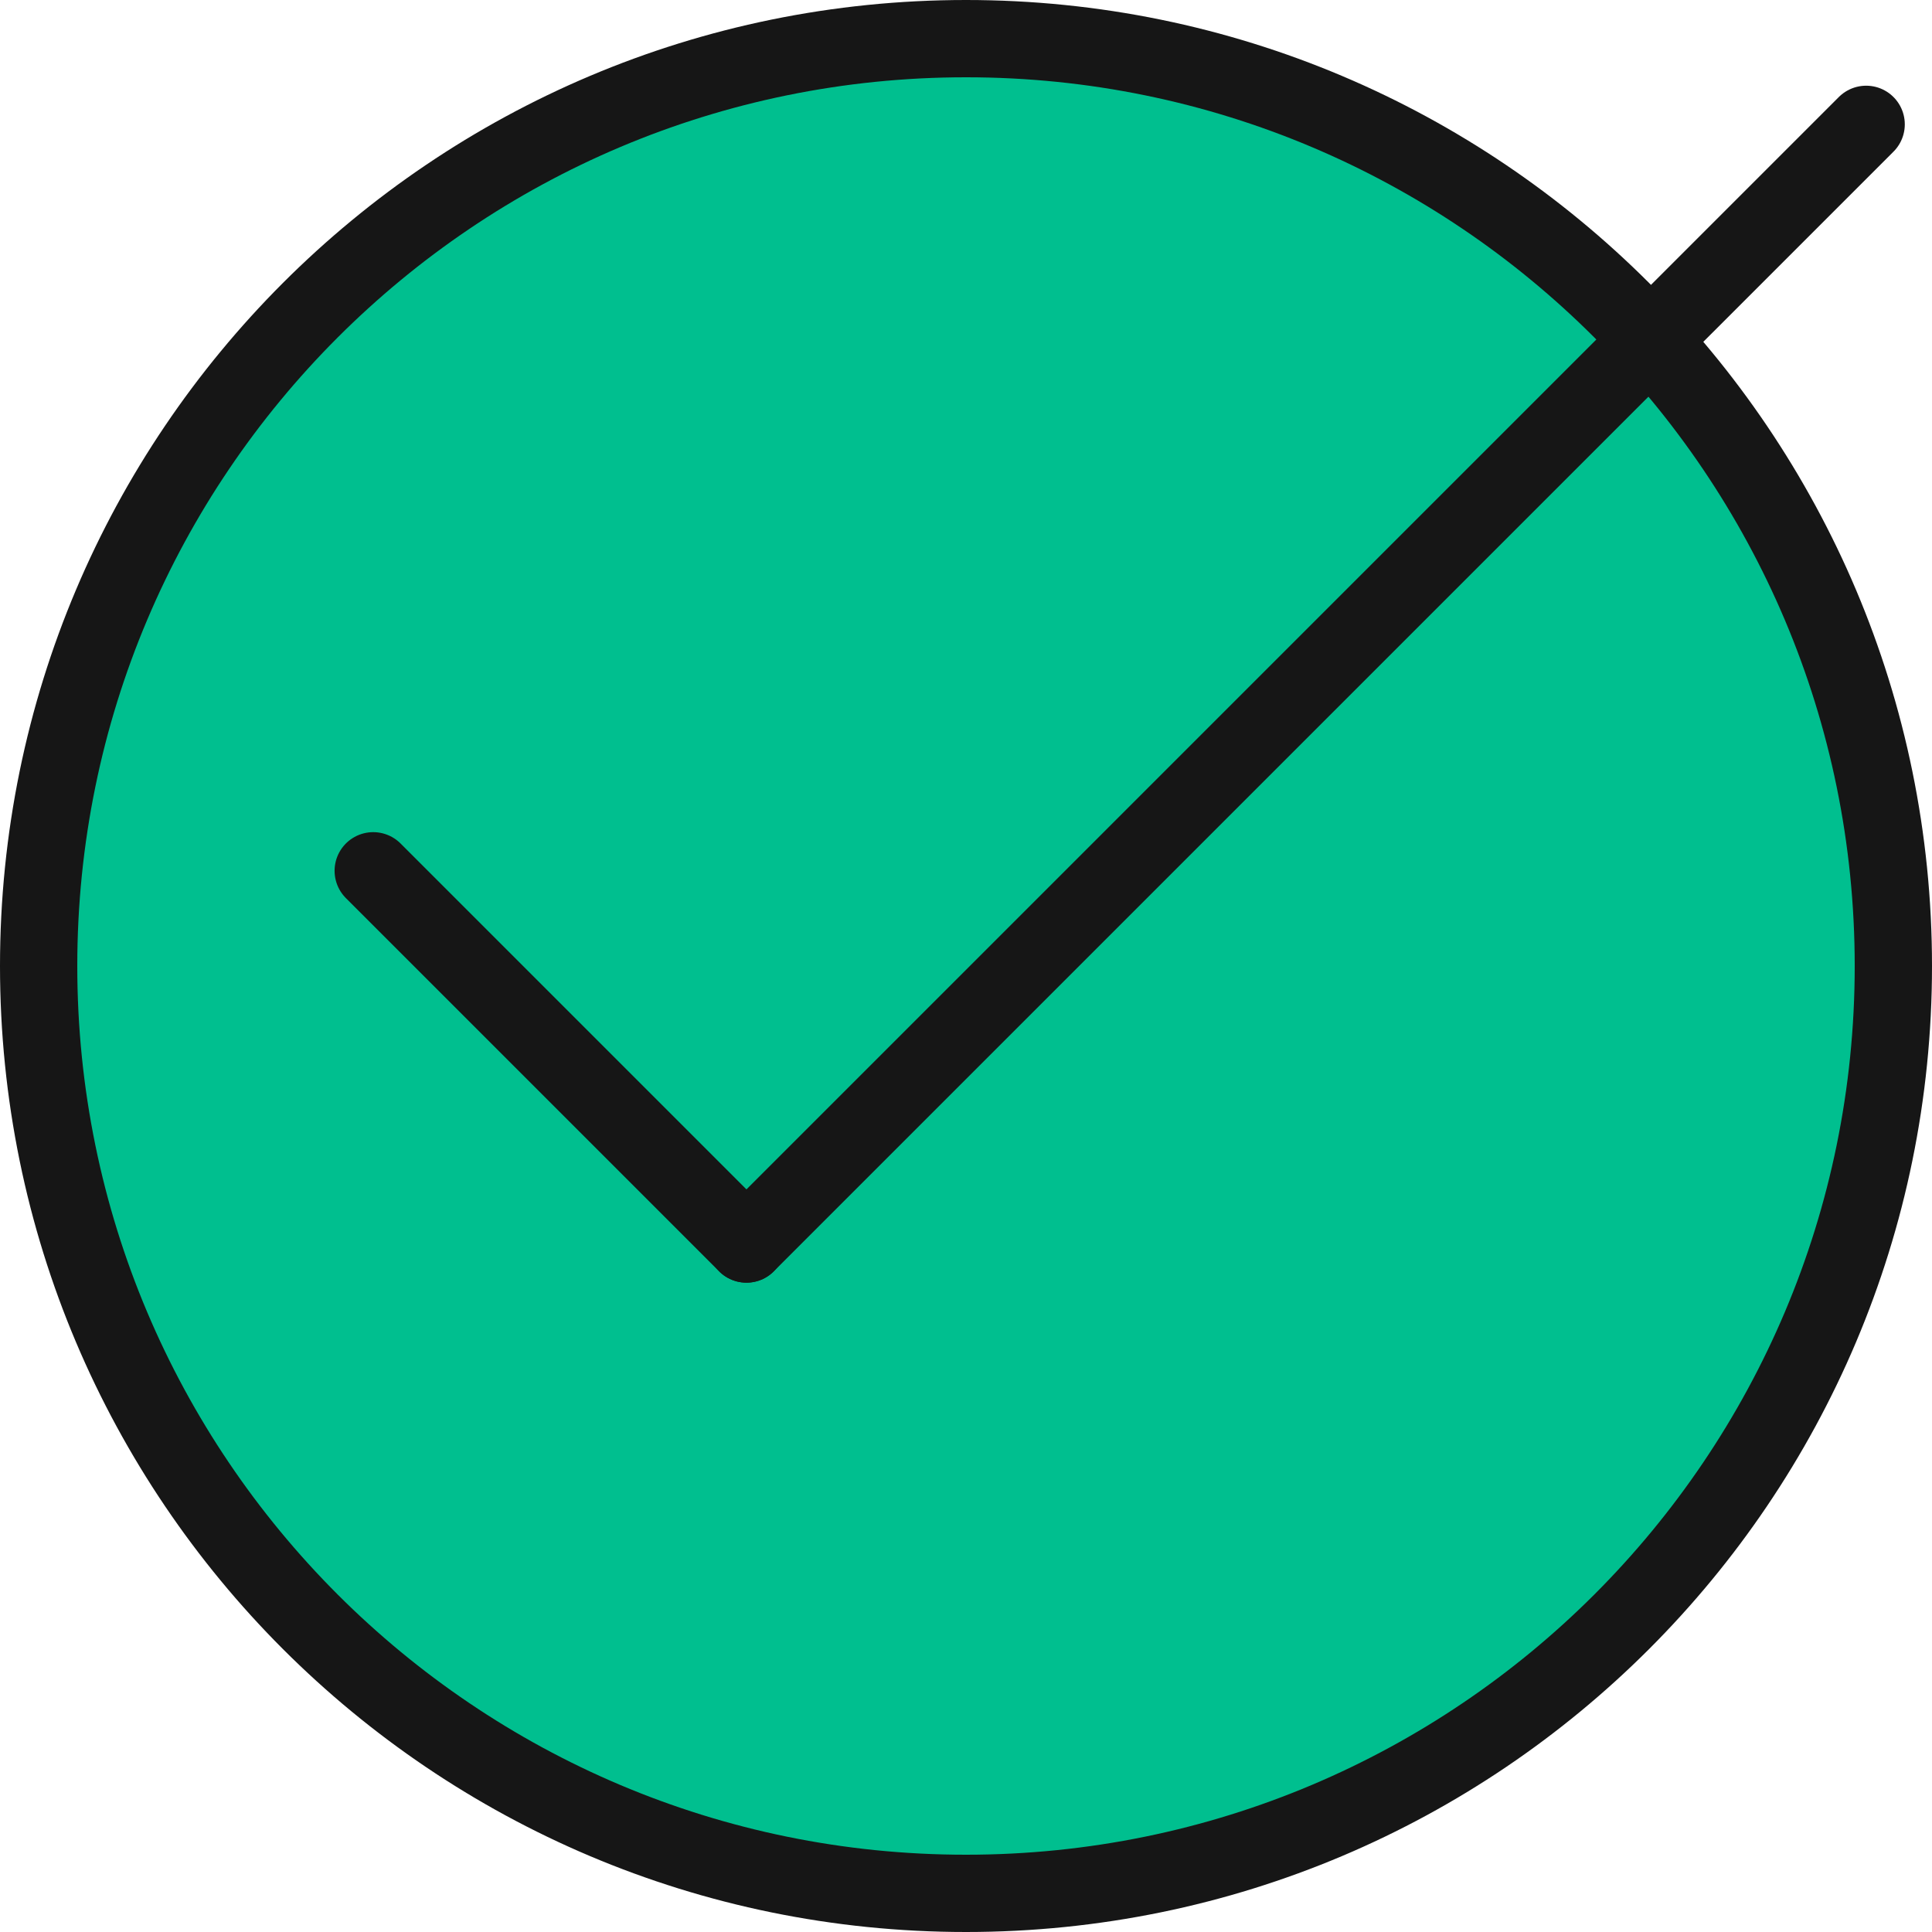 <svg width="50" height="50" viewBox="0 0 50 50" fill="none" xmlns="http://www.w3.org/2000/svg">
<path d="M49 25C49 38.255 38.255 49 25 49C11.745 49 1 38.255 1 25C1 11.745 11.745 1 25 1C38.255 1 49 11.745 49 25Z" fill="#00BF8F" stroke="#161616" stroke-width="2"/>
<path d="M48.296 3.218L19.318 32.195" stroke="#161616" stroke-width="2" stroke-linecap="round"/>
<path d="M9.659 22.536L19.318 32.195" stroke="#161616" stroke-width="2" stroke-linecap="round"/>
</svg>
